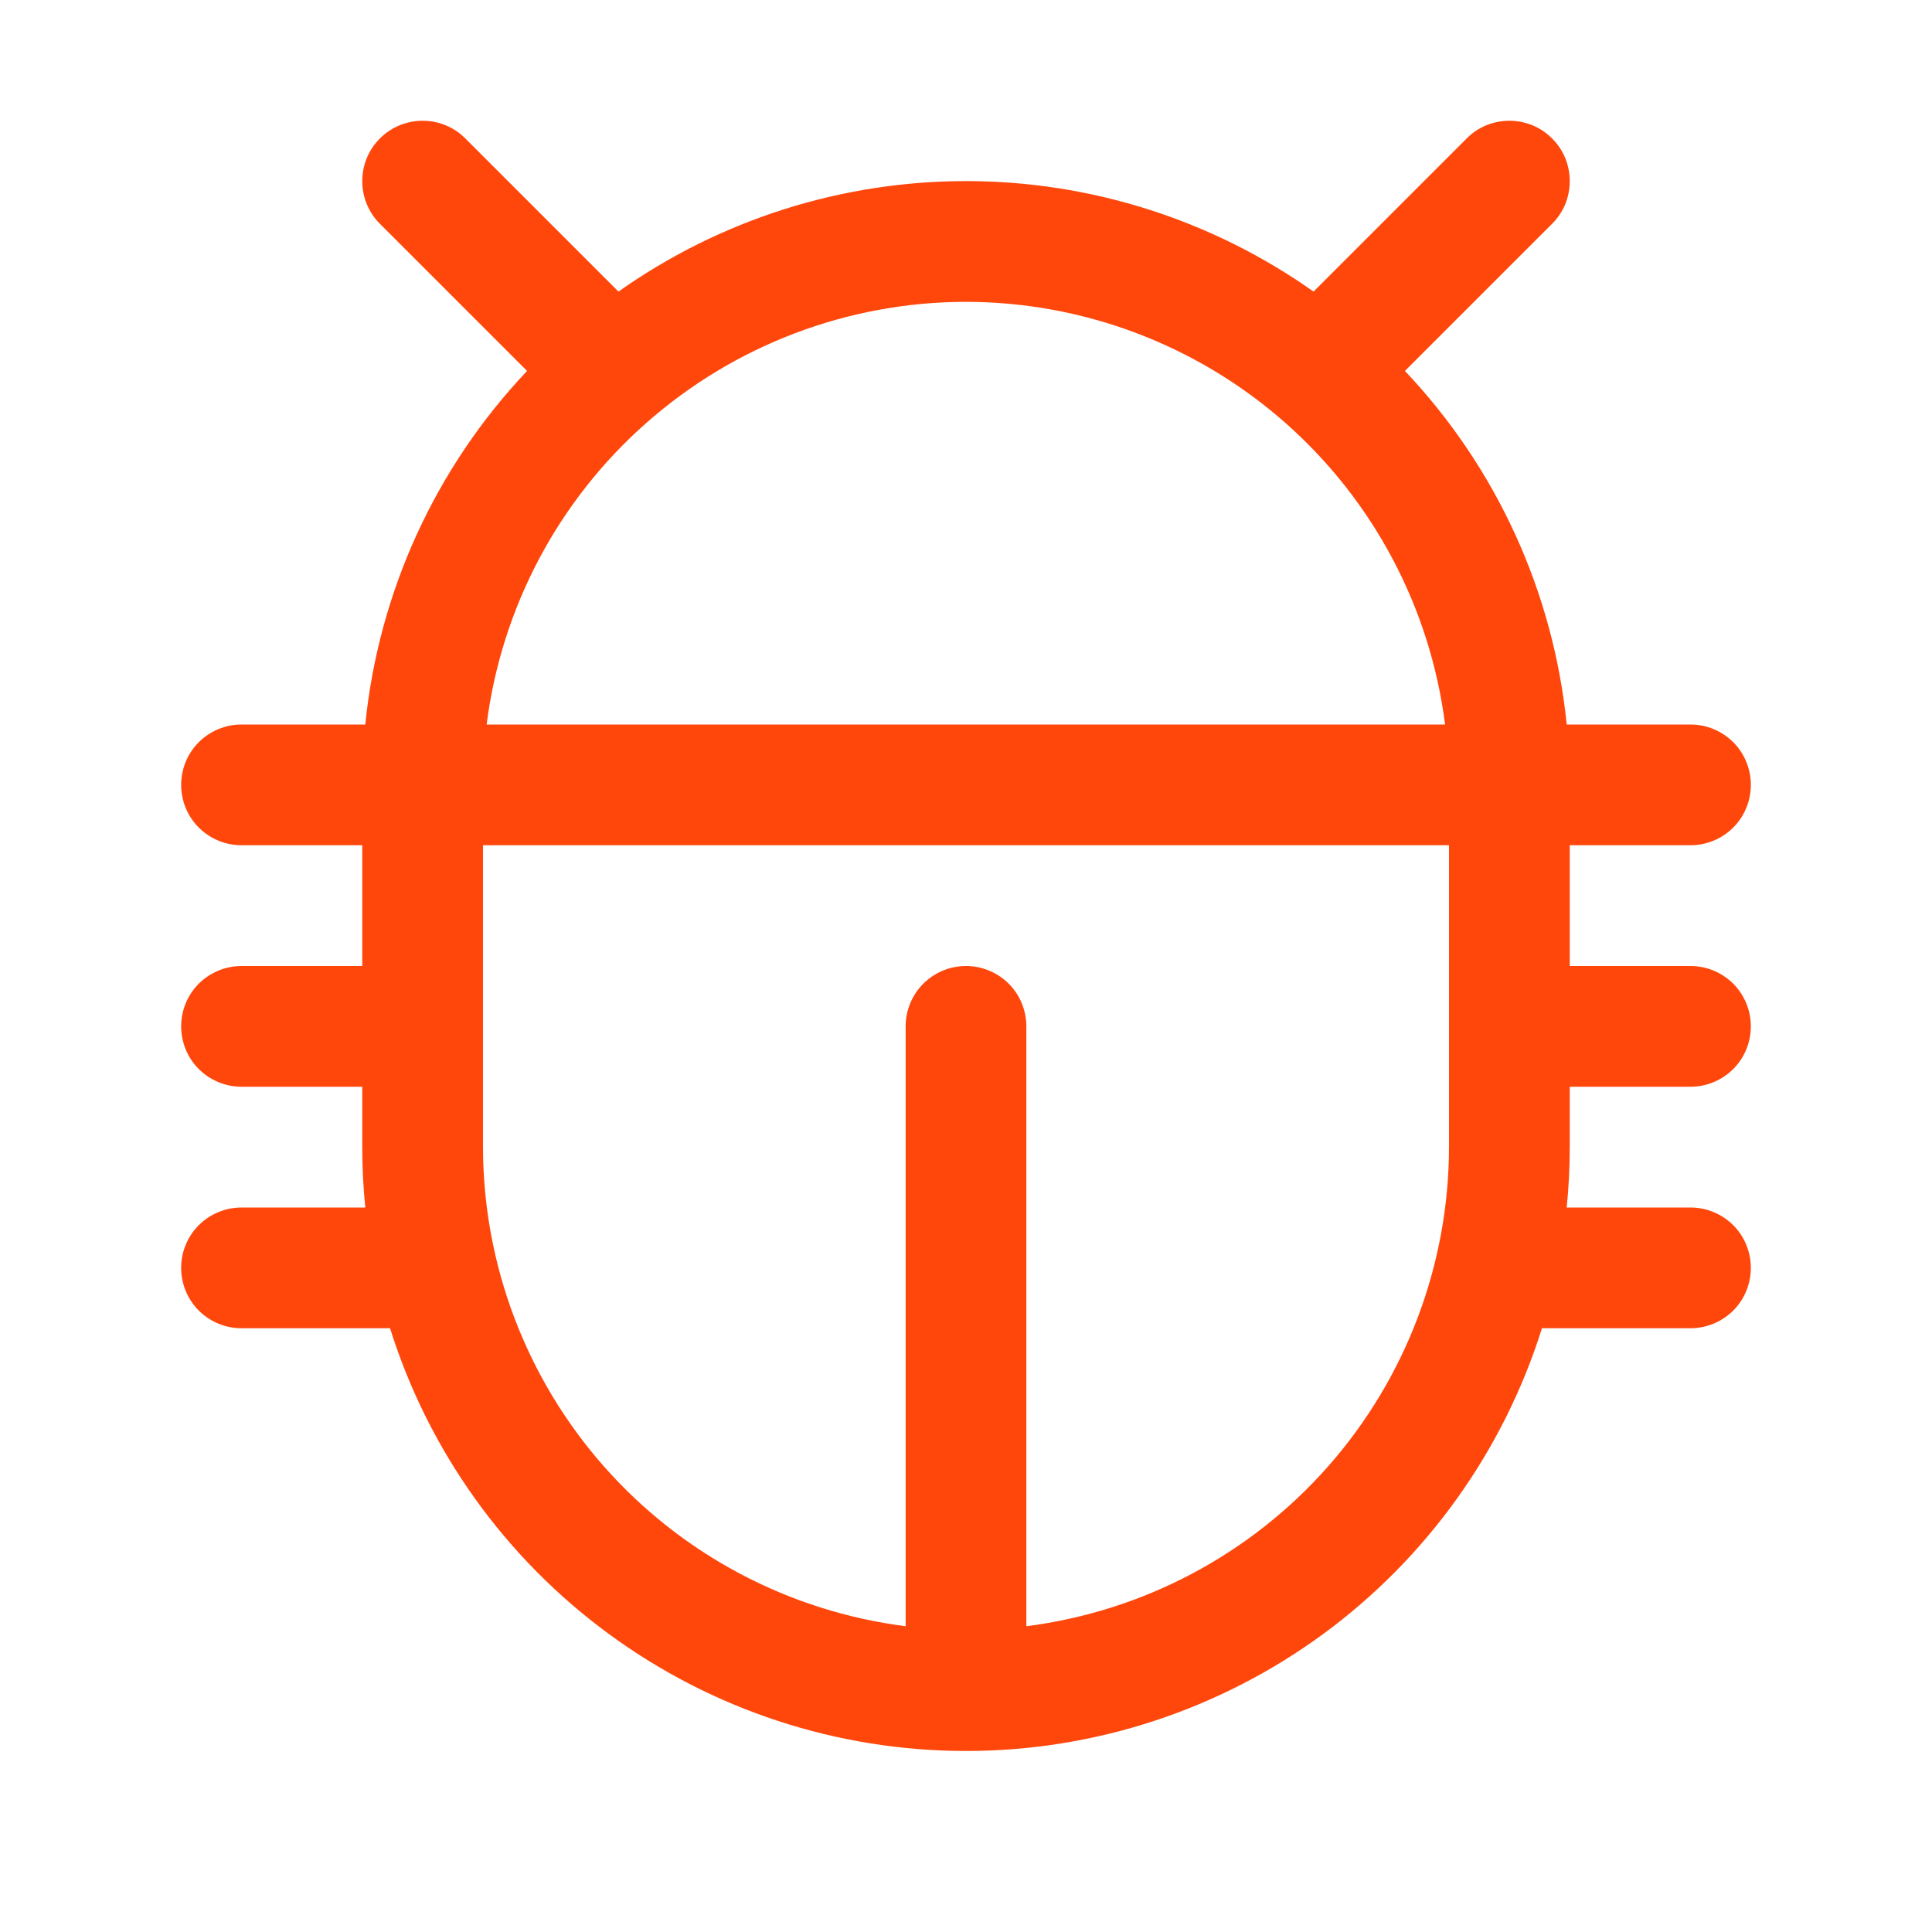 <svg width="26" height="26" viewBox="0 0 26 26" fill="none" xmlns="http://www.w3.org/2000/svg">
<path d="M21.125 14.625H22.75C22.965 14.625 23.172 14.539 23.325 14.387C23.477 14.235 23.562 14.028 23.562 13.812C23.562 13.597 23.477 13.39 23.325 13.238C23.172 13.086 22.965 13 22.75 13H21.125V11.375H22.75C22.965 11.375 23.172 11.289 23.325 11.137C23.477 10.985 23.562 10.778 23.562 10.562C23.562 10.347 23.477 10.14 23.325 9.988C23.172 9.836 22.965 9.75 22.75 9.75H21.084C20.905 7.967 20.139 6.293 18.907 4.992L20.887 3.012C20.963 2.937 21.023 2.847 21.064 2.749C21.104 2.65 21.125 2.544 21.125 2.437C21.125 2.331 21.104 2.225 21.064 2.126C21.023 2.028 20.963 1.938 20.887 1.863C20.812 1.787 20.722 1.727 20.624 1.686C20.525 1.646 20.419 1.625 20.312 1.625C20.206 1.625 20.1 1.646 20.001 1.686C19.903 1.727 19.813 1.787 19.738 1.863L17.677 3.924C16.309 2.957 14.675 2.437 13 2.437C11.325 2.437 9.691 2.957 8.323 3.924L6.262 1.863C6.11 1.71 5.903 1.625 5.688 1.625C5.472 1.625 5.265 1.71 5.113 1.863C4.96 2.015 4.875 2.222 4.875 2.437C4.875 2.653 4.96 2.86 5.113 3.012L7.093 4.992C5.861 6.293 5.095 7.967 4.916 9.75H3.25C3.035 9.75 2.828 9.836 2.675 9.988C2.523 10.14 2.438 10.347 2.438 10.562C2.438 10.778 2.523 10.985 2.675 11.137C2.828 11.289 3.035 11.375 3.25 11.375H4.875V13H3.25C3.035 13 2.828 13.086 2.675 13.238C2.523 13.39 2.438 13.597 2.438 13.812C2.438 14.028 2.523 14.235 2.675 14.387C2.828 14.539 3.035 14.625 3.25 14.625H4.875V15.438C4.875 15.712 4.889 15.983 4.916 16.25H3.25C3.035 16.25 2.828 16.336 2.675 16.488C2.523 16.64 2.438 16.847 2.438 17.062C2.438 17.278 2.523 17.485 2.675 17.637C2.828 17.789 3.035 17.875 3.25 17.875H5.249C5.767 19.525 6.798 20.966 8.193 21.989C9.587 23.012 11.271 23.564 13 23.564C14.729 23.564 16.413 23.012 17.808 21.989C19.201 20.966 20.233 19.525 20.751 17.875H22.75C22.965 17.875 23.172 17.789 23.325 17.637C23.477 17.485 23.562 17.278 23.562 17.062C23.562 16.847 23.477 16.64 23.325 16.488C23.172 16.336 22.965 16.25 22.75 16.25H21.084C21.111 15.983 21.125 15.712 21.125 15.438V14.625ZM13 4.062C14.582 4.064 16.11 4.643 17.297 5.69C18.483 6.737 19.248 8.18 19.447 9.75H6.549C6.748 8.179 7.513 6.735 8.701 5.689C9.888 4.642 11.417 4.063 13 4.062ZM13.812 21.885V13.812C13.812 13.597 13.727 13.39 13.575 13.238C13.422 13.086 13.216 13 13 13C12.784 13 12.578 13.086 12.425 13.238C12.273 13.39 12.188 13.597 12.188 13.812V21.885C10.618 21.685 9.174 20.921 8.127 19.734C7.081 18.547 6.502 17.02 6.5 15.438V11.375H19.5V15.438C19.498 17.02 18.919 18.547 17.873 19.734C16.826 20.921 15.382 21.685 13.812 21.885Z" fill="#FF470C"/>
</svg>

